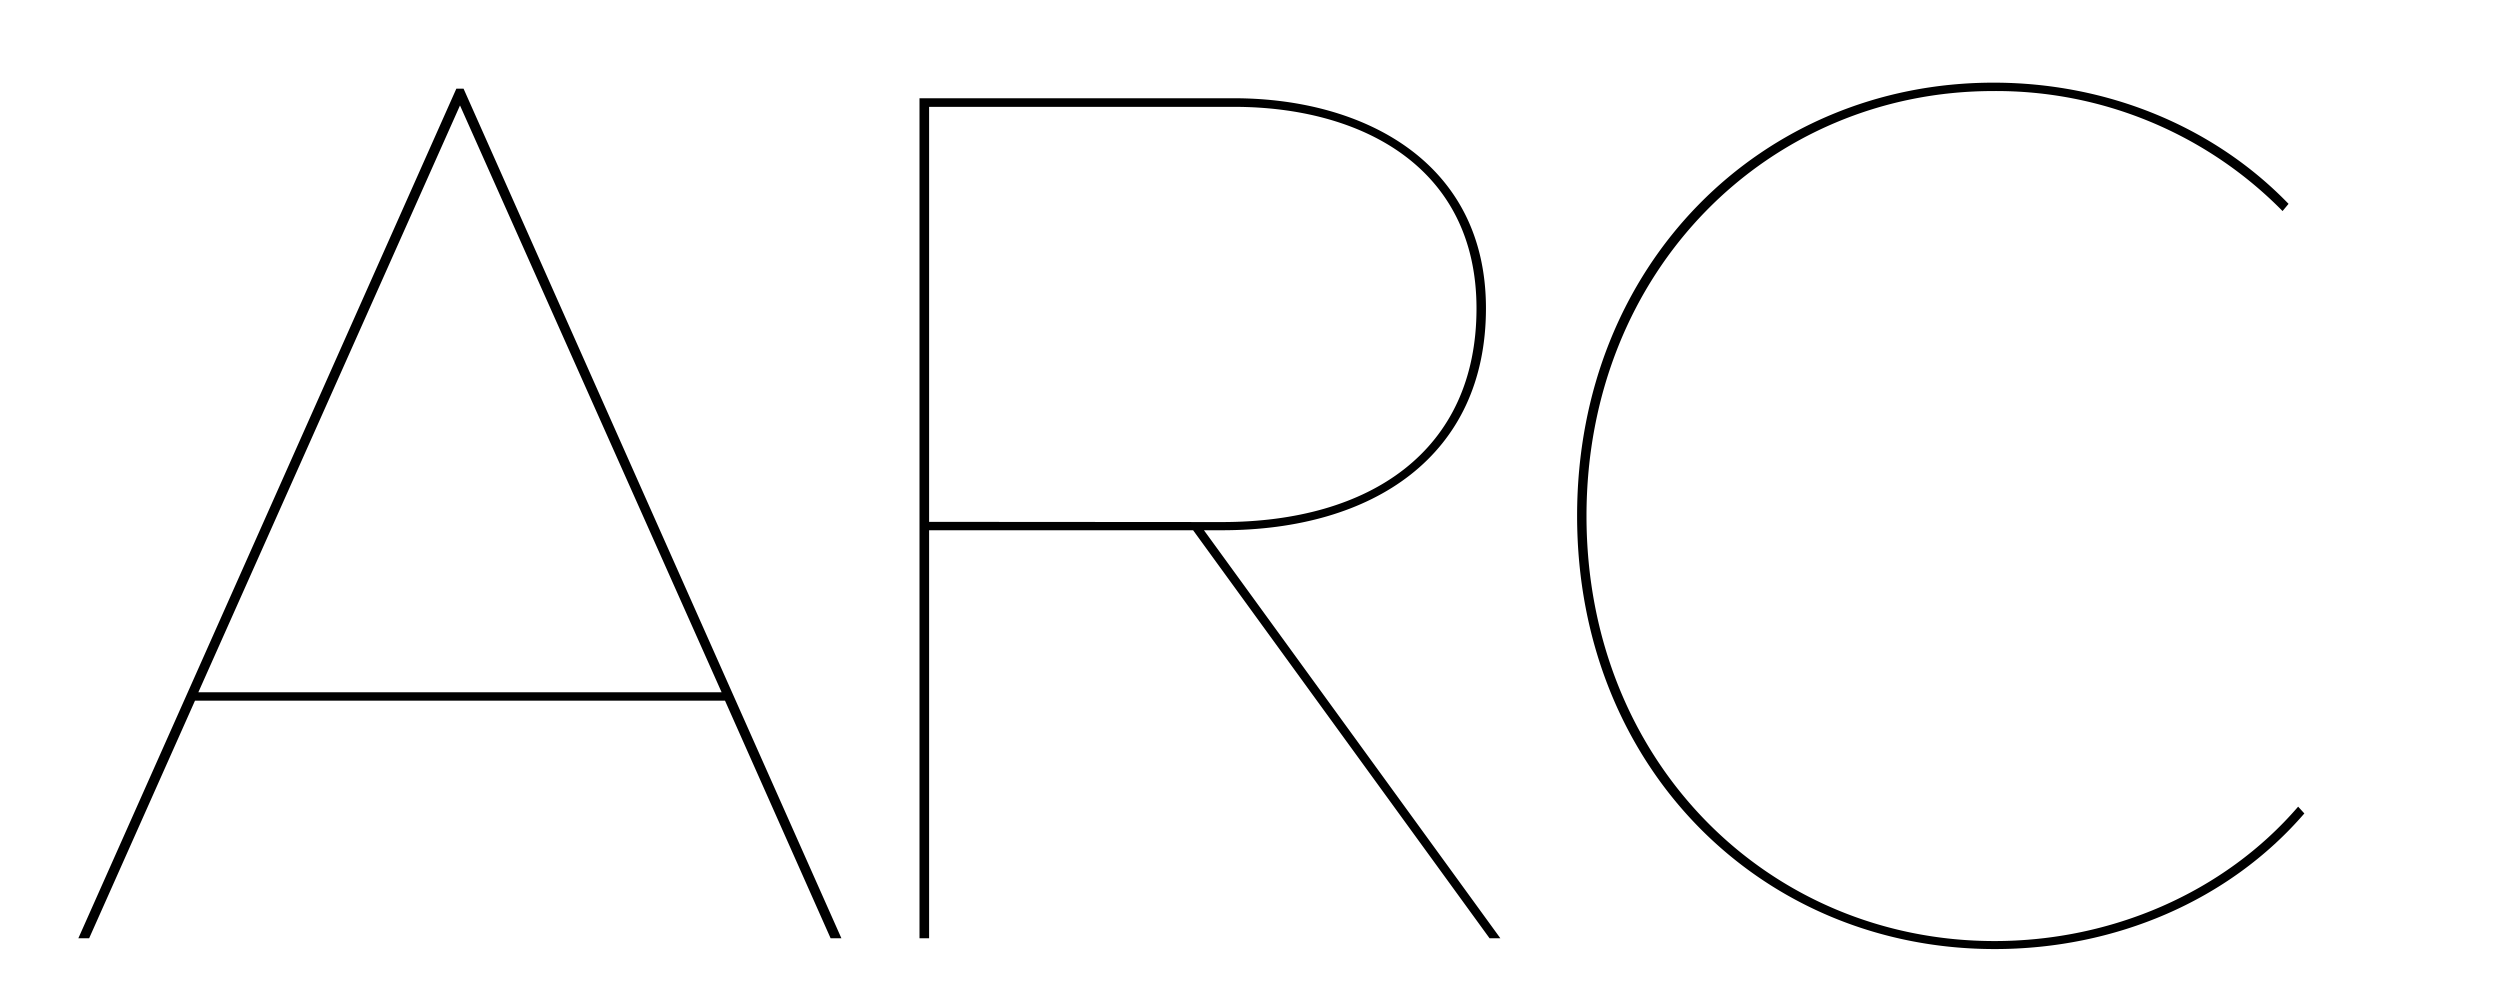 <svg     class="responsive-svg__image" xmlns="http://www.w3.org/2000/svg" preserveAspectRatio="xMidYMid slice"
    viewBox="0 0 500 200">
    <path class="B"
        d="M91.27,17.73,15.67,187.65h2.16L39,140.13H145l21.12,47.52h2.16L92.71,17.73ZM39.67,138.45,92,21.09l52.32,117.36Zm204.72-32.4c30.24,0,52.8-14.88,52.8-44.4,0-29.28-24.48-42-50.4-42H183.9v168h1.92v-81.6h52.8l59.29,81.6h2.16l-59.28-81.6Zm-58.57-1.68v-83h61c25.44,0,48.48,12,48.48,40.32,0,28.56-21.36,42.72-50.88,42.72Zm275.05,58.32c-15.12,17.52-37.92,27.12-61.93,27.12-46.56,0-83.52-36.24-83.52-86.64s37-86.64,83.29-86.64c22.56,0,43.92,8.64,59,24.24l-1.2,1.44a80.31,80.31,0,0,0-57.84-24c-44.89,0-81.37,35.76-81.37,85s36.48,85,81.6,85c23.29,0,45.85-9.6,60.73-26.88Z">
    </path>
</svg>